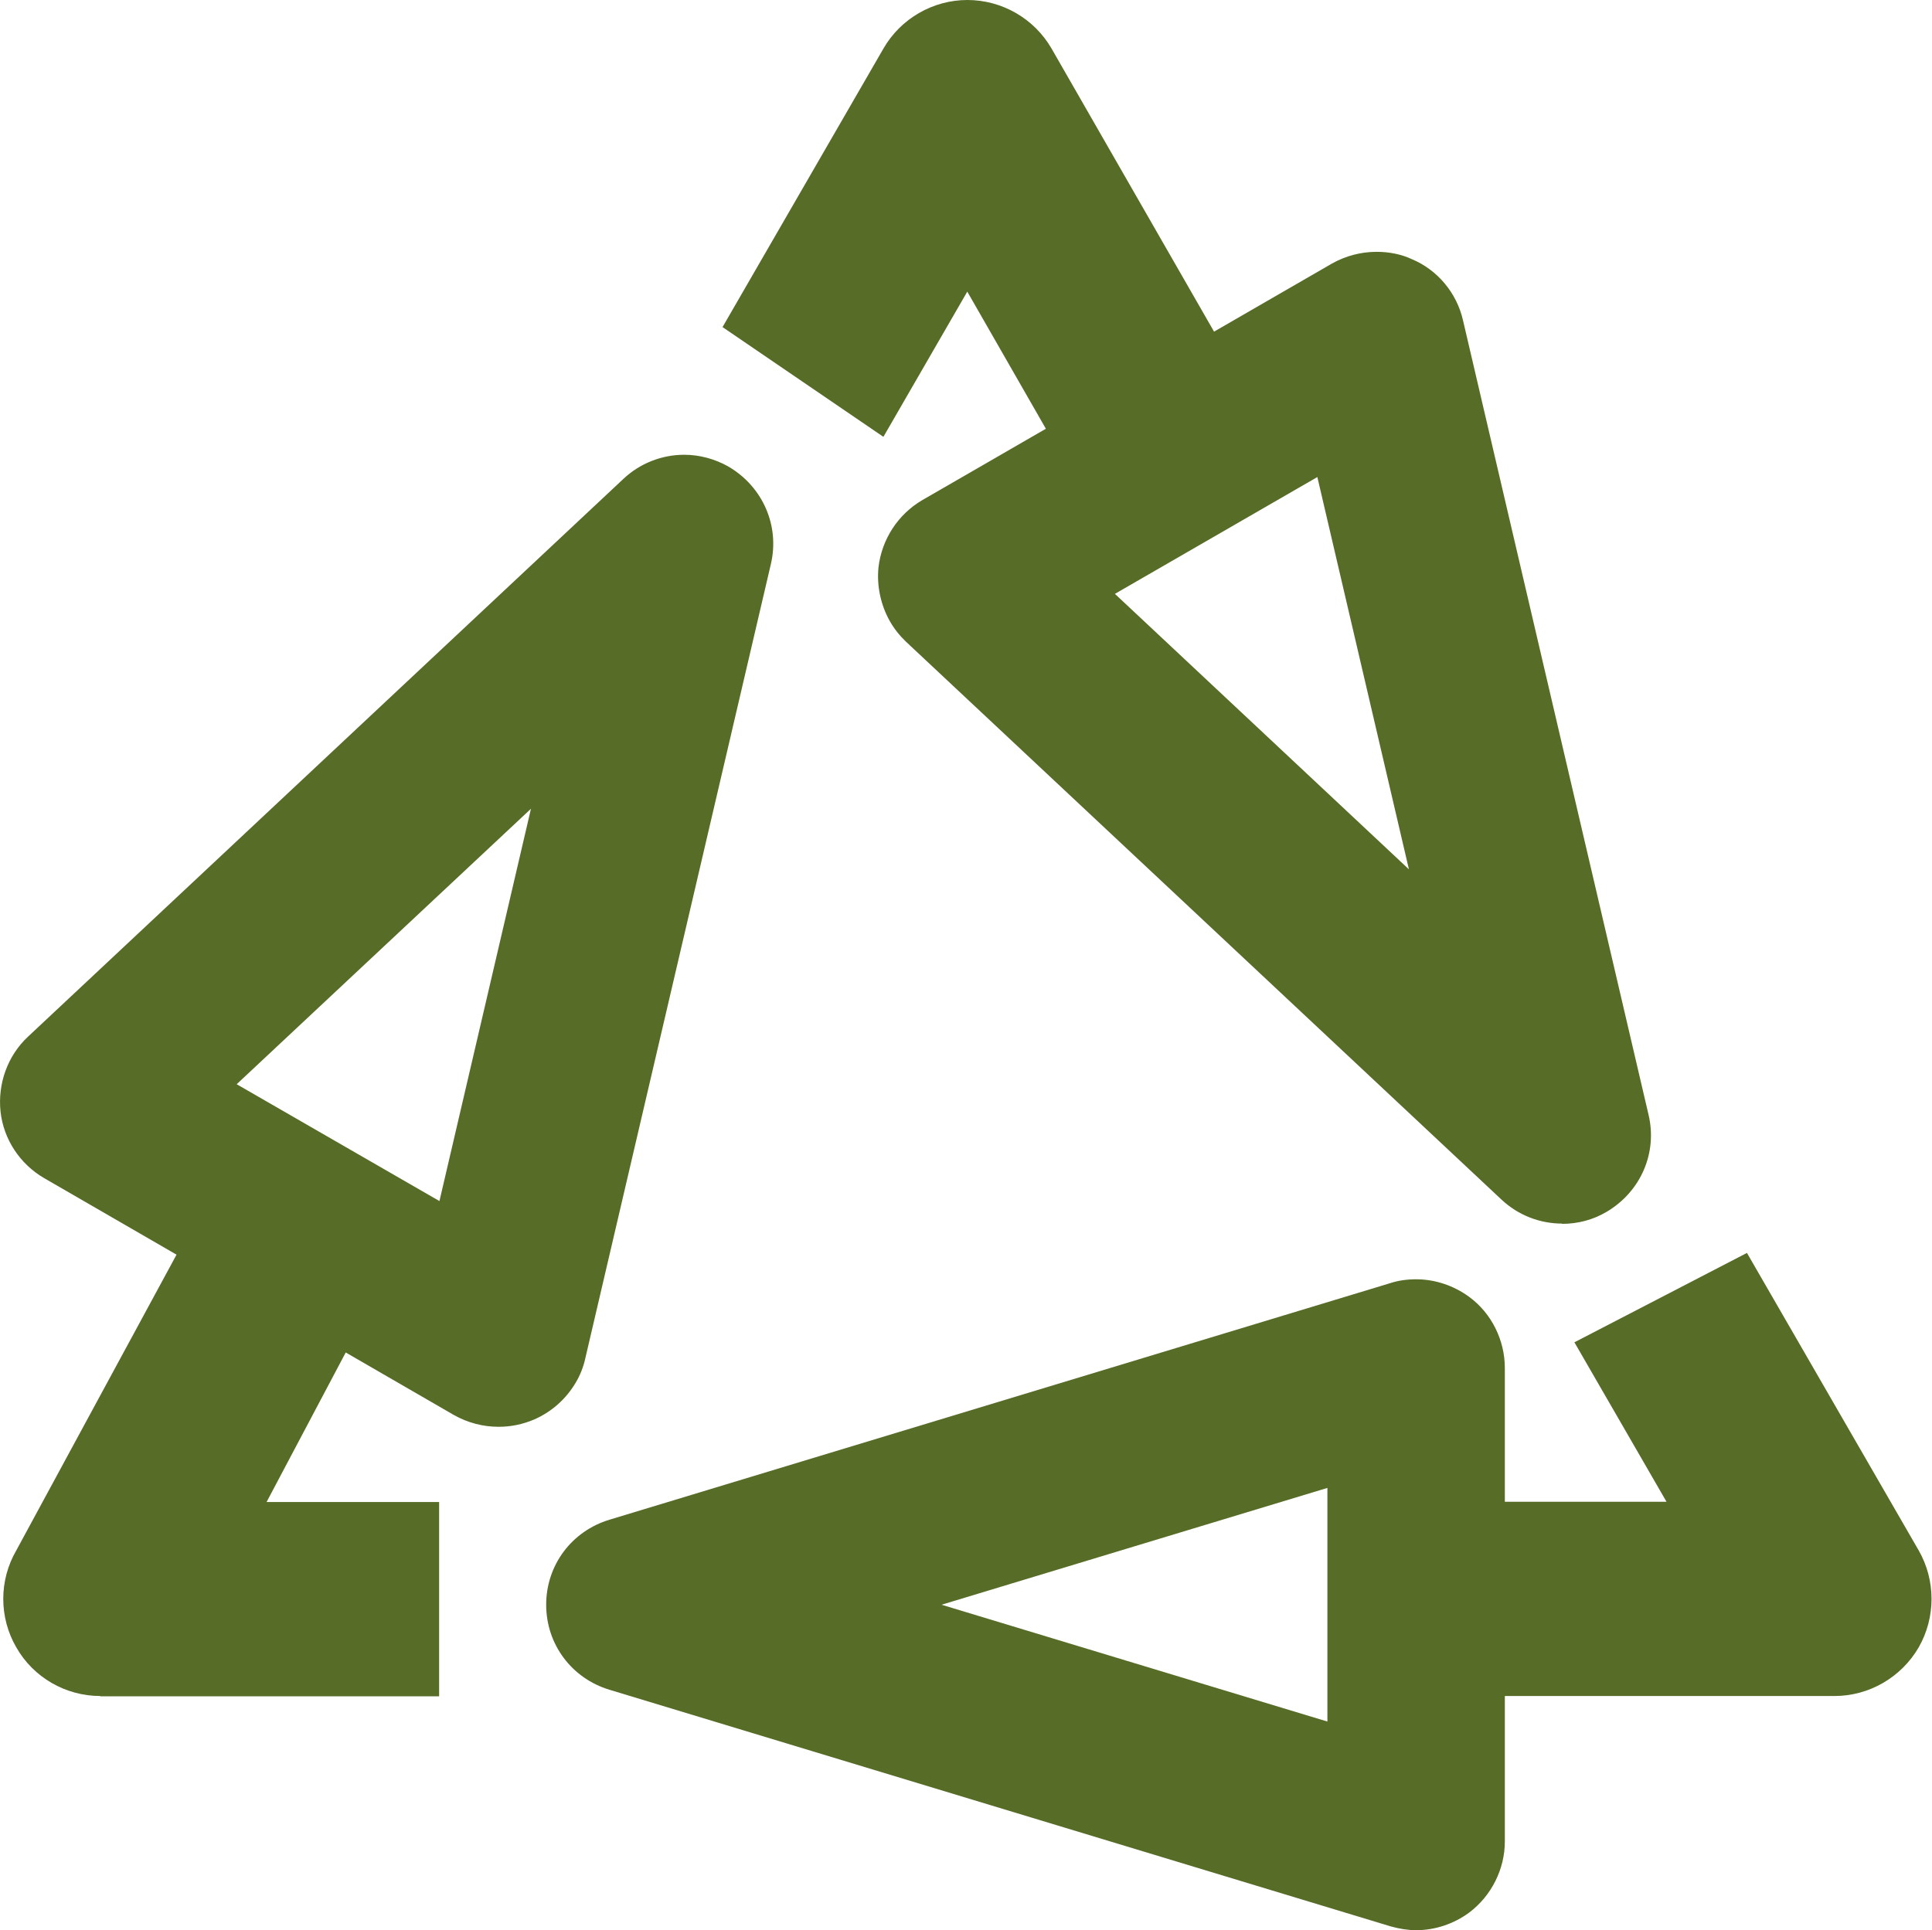 <?xml version="1.0" encoding="UTF-8"?><svg xmlns="http://www.w3.org/2000/svg" viewBox="0 0 71.1 71.05"><defs><style>.e{fill:#566c27;}</style></defs><g id="a"/><g id="b"><g id="c"><g id="d"><g><path class="e" d="M52.11,71.05c-.29,0-.61-.05-.93-.14l-28.75-8.71c-1.39-.42-2.33-1.67-2.33-3.13s.94-2.71,2.33-3.13l28.74-8.71c.27-.09,.6-.14,.94-.14,.7,0,1.39,.23,1.96,.65,.82,.6,1.31,1.59,1.31,2.62v17.42c0,1.02-.49,2-1.31,2.62-.57,.42-1.26,.65-1.96,.65Zm-3.26-7.68v-8.6l-14.2,4.3,14.2,4.3Z"/><path class="e" d="M18.35,52.52c-.58,0-1.14-.15-1.64-.43L1.63,43.37c-.9-.52-1.5-1.44-1.61-2.45-.11-1.03,.26-2.06,1.01-2.76L22.95,17.62c.61-.57,1.41-.88,2.23-.88,.56,0,1.12,.15,1.62,.43,1.27,.74,1.9,2.18,1.57,3.59l-6.83,29.24c-.07,.32-.19,.62-.35,.89-.36,.61-.89,1.08-1.53,1.36-.42,.18-.86,.27-1.31,.27Zm-2.18-8.3l3.37-14.45-10.83,10.14,7.46,4.3Z"/><path class="e" d="M57.49,45.04c-.83,0-1.62-.31-2.23-.88l-21.92-20.54c-.23-.22-.43-.47-.59-.75-.34-.6-.49-1.31-.42-1.99,.12-1.03,.72-1.95,1.61-2.47l15.08-8.71c.5-.28,1.06-.43,1.64-.43,.47,0,.92,.09,1.32,.28,.92,.39,1.63,1.23,1.86,2.24l6.83,29.25c.33,1.4-.29,2.83-1.55,3.57-.49,.29-1.05,.44-1.64,.44Zm-5.64-13.04l-3.37-14.44-7.45,4.3,10.82,10.14Z"/></g><g><path class="e" d="M35.6,10.73l-3.09,5.35-5.92-4.04L32.51,1.79c.63-1.1,1.82-1.79,3.09-1.79s2.46,.68,3.1,1.79l8.62,15.02-6.19,3.58-5.53-9.65Z"/><path class="e" d="M3.69,62.43c-1.27,0-2.46-.68-3.09-1.79-.64-1.1-.64-2.47,0-3.57l8.58-15.84,6.18,3.57-5.55,10.49h6.35v7.15H3.69Z"/><path class="e" d="M49.85,62.43v-7.15h11.48l-3.39-5.87,6.35-3.29,6.32,10.95c.63,1.1,.63,2.47,0,3.57-.64,1.1-1.82,1.79-3.1,1.79h-17.67Z"/></g></g></g></g></svg>